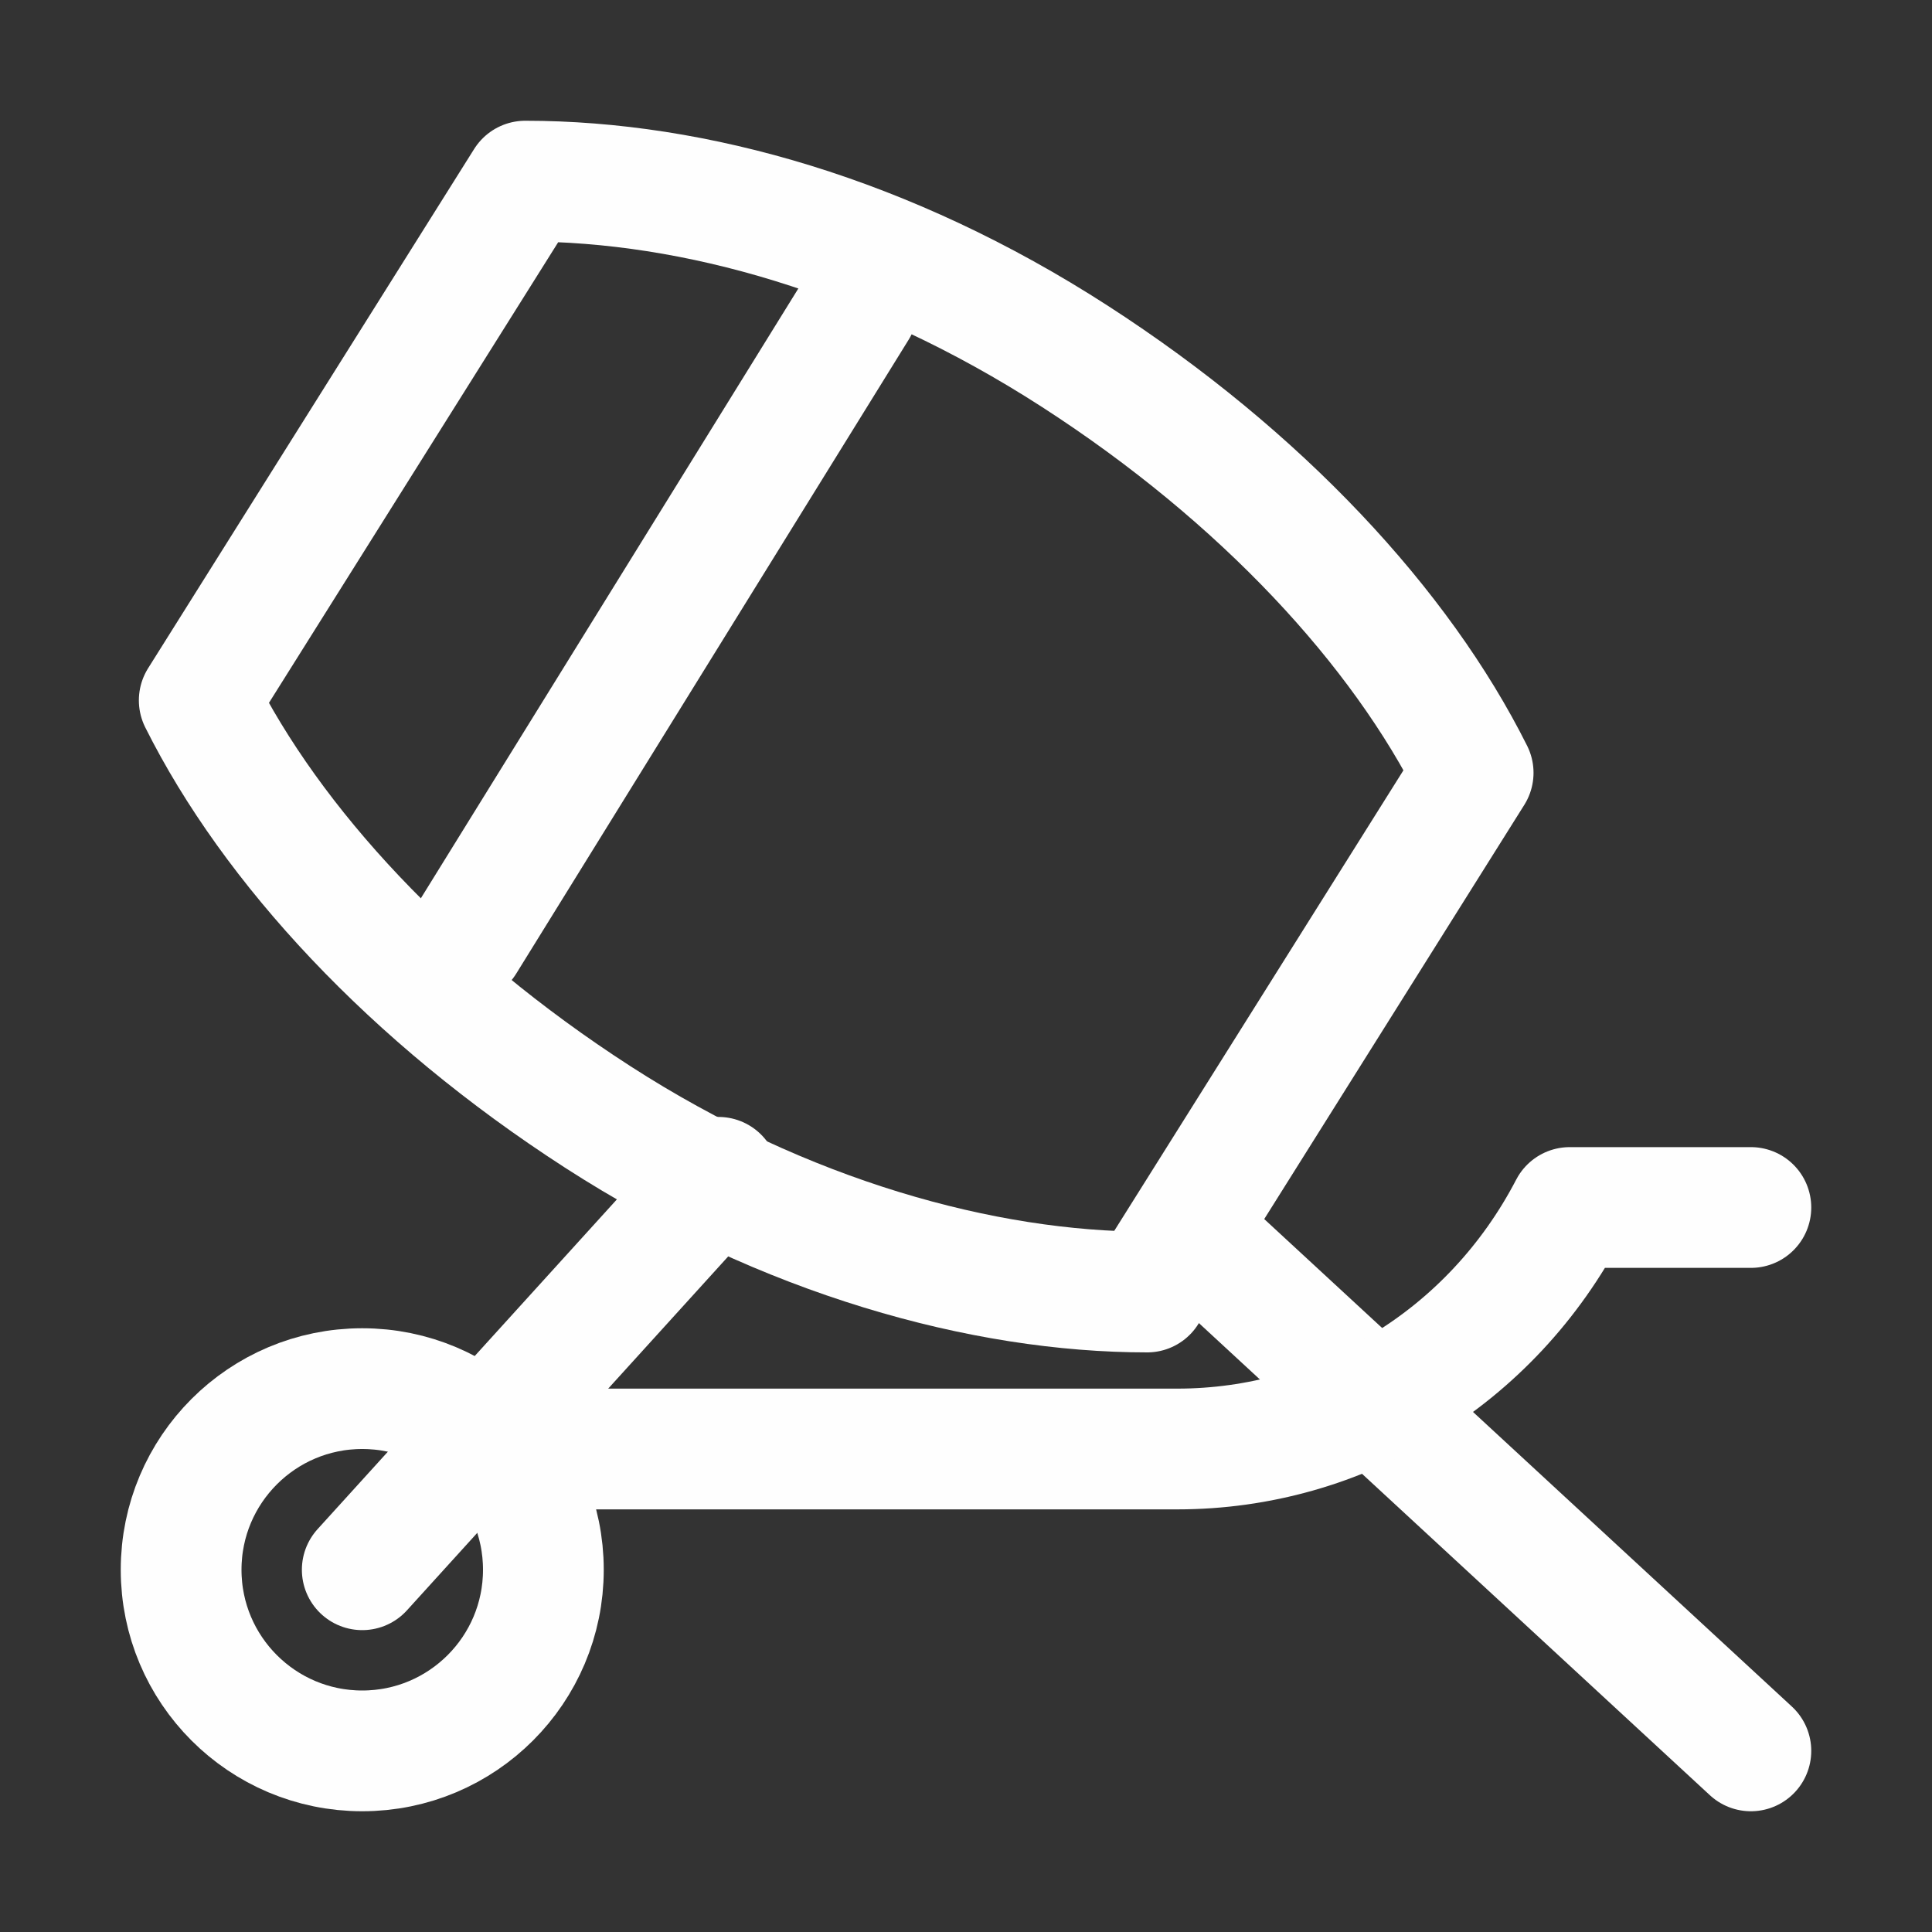 <!DOCTYPE svg PUBLIC "-//W3C//DTD SVG 1.1//EN" "http://www.w3.org/Graphics/SVG/1.1/DTD/svg11.dtd">
<!-- Uploaded to: SVG Repo, www.svgrepo.com, Transformed by: SVG Repo Mixer Tools -->
<svg version="1.1" id="Icons" xmlns="http://www.w3.org/2000/svg" xmlns:xlink="http://www.w3.org/1999/xlink" viewBox="0 0 32 32" xml:space="preserve" width="800px" height="800px" fill="#fefefe" stroke="#fefefe">
<rect x="0" y="0" width="32" height="32" fill="#333333" stroke="none"/>
<g id="SVGRepo_bgCarrier" stroke-width="0"/>
<g id="SVGRepo_tracerCarrier" stroke-linecap="round" stroke-linejoin="round"/>
<g id="SVGRepo_iconCarrier"> <style type="text/css"> .st0{fill:none;stroke:#fefefe;stroke-width:2;stroke-linecap:round;stroke-linejoin:round;stroke-miterlimit:10;} .st1{fill:none;stroke:#fefefe;stroke-width:2;stroke-linejoin:round;stroke-miterlimit:10;} .st2{fill:none;stroke:#fefefe;stroke-width:2;stroke-linecap:round;stroke-miterlimit:10;} </style> <circle class="st0" cx="6" cy="26" r="3"/> <path class="st0" d="M24.4,12.8c-1.2-2.4-3.5-4.9-6.6-6.9S11.5,3,8.7,3l-5.4,8.6c1.2,2.4,3.5,4.9,6.6,6.9s6.4,2.9,9.1,2.9L24.4,12.8 z"/> <line class="st0" x1="14.2" y1="5.1" x2="7.7" y2="15.6"/> <line class="st0" x1="19.8" y1="20.5" x2="29" y2="29"/> <line class="st0" x1="6" y1="26" x2="11.9" y2="19.5"/> <path class="st0" d="M8,24h11.5c2.7,0,5.2-1.5,6.5-4l0,0h3"/> </g>
</svg>